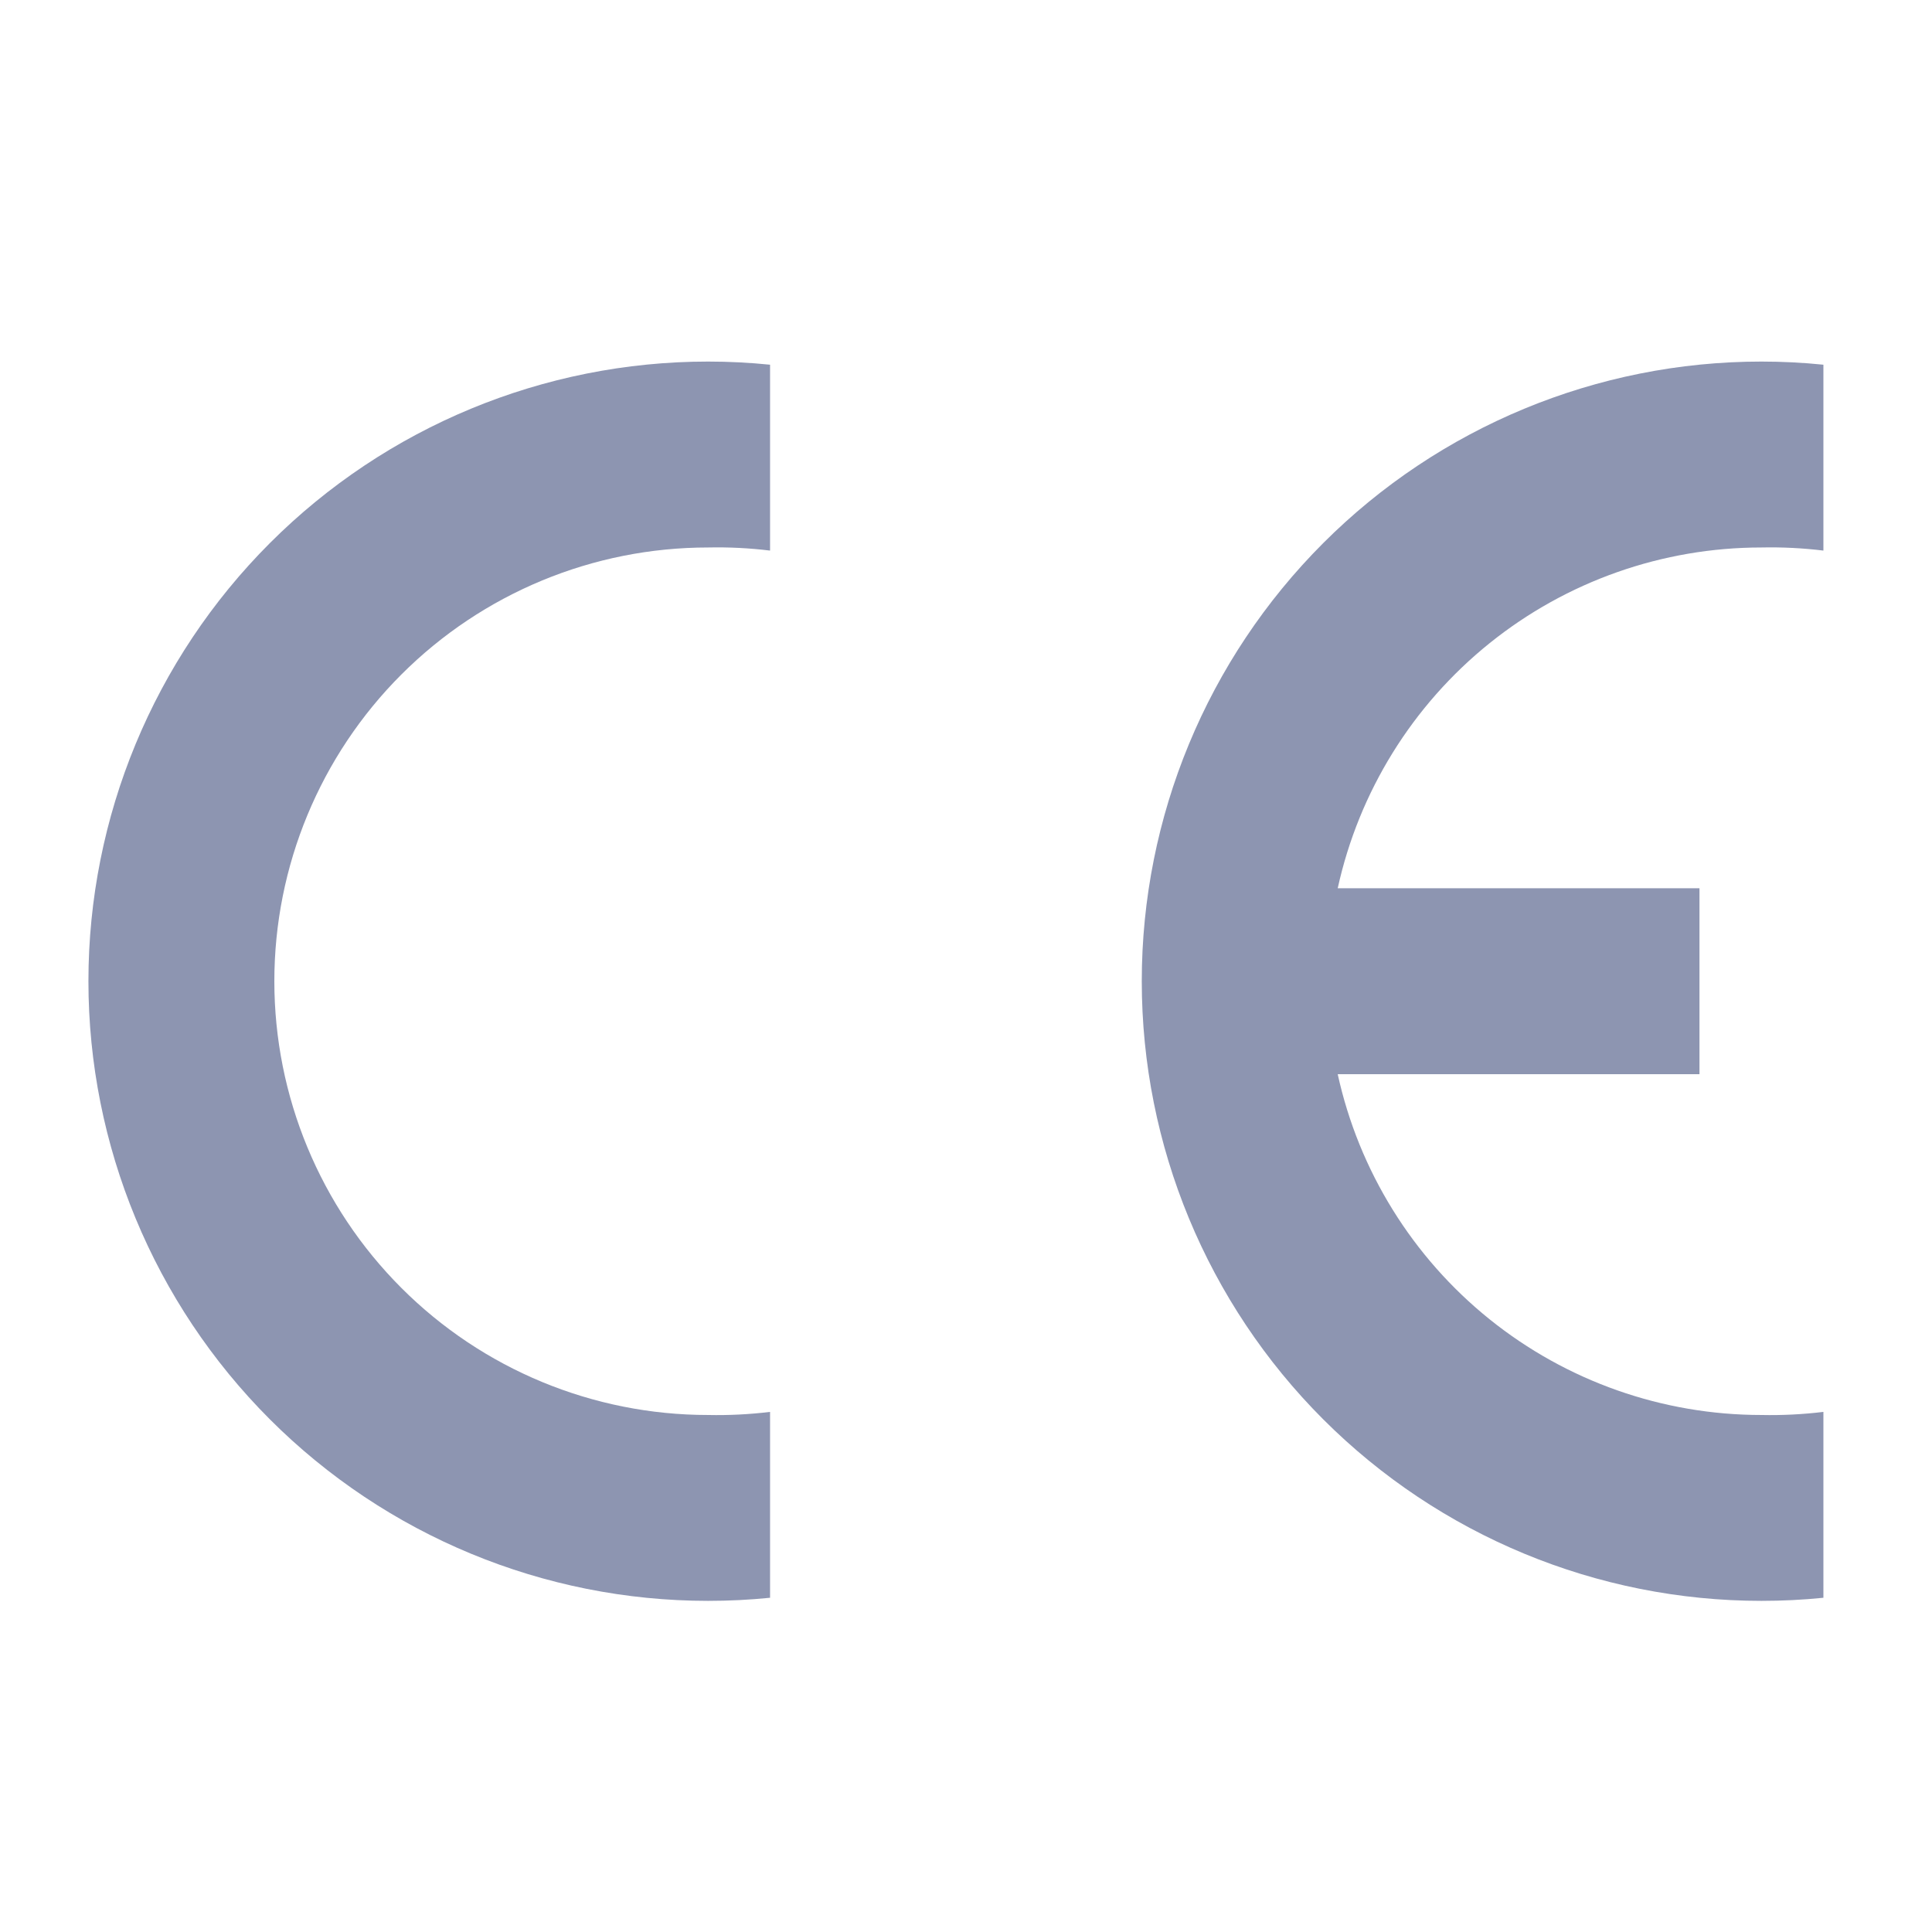 <svg width="48" height="48" viewBox="0 0 48 48" fill="none" xmlns="http://www.w3.org/2000/svg">
<g clip-path="url(#clip0_4009_12667)">
<path fill-rule="evenodd" clip-rule="evenodd" d="M19.132 39.696C18.62 39.748 18.106 39.773 17.592 39.773C13.509 39.773 9.593 38.151 6.706 35.264C3.819 32.377 2.197 28.461 2.197 24.378C2.197 20.295 3.819 16.38 6.706 13.492C9.593 10.605 13.509 8.983 17.592 8.983C18.106 8.983 18.62 9.009 19.132 9.061V13.679C18.621 13.617 18.107 13.591 17.592 13.602C14.734 13.602 11.993 14.737 9.972 16.758C7.951 18.779 6.816 21.52 6.816 24.378C6.816 27.236 7.951 29.977 9.972 31.998C11.993 34.02 14.734 35.155 17.592 35.155C18.107 35.166 18.621 35.14 19.132 35.078V39.696Z" fill="#8D95B1"/>
<path fill-rule="evenodd" clip-rule="evenodd" d="M45.302 39.696C44.79 39.748 44.276 39.773 43.762 39.773C39.679 39.773 35.763 38.151 32.876 35.264C29.989 32.377 28.367 28.461 28.367 24.378C28.367 20.295 29.989 16.38 32.876 13.492C35.763 10.605 39.679 8.983 43.762 8.983C44.276 8.983 44.79 9.009 45.302 9.061V13.679C44.791 13.617 44.276 13.591 43.762 13.602C41.305 13.602 38.922 14.441 37.007 15.981C35.093 17.521 33.762 19.669 33.235 22.069H42.223V26.688H33.235C33.762 29.088 35.093 31.236 37.007 32.776C38.922 34.316 41.305 35.155 43.762 35.155C44.276 35.166 44.791 35.14 45.302 35.078V39.696Z" fill="#8D95B1"/>
</g>
<defs>
<clipPath id="clip0_4009_12667">
<rect width="43.106" height="30.79" fill="white" transform="translate(2.197 8.983)"/>
</clipPath>
</defs>
</svg>
